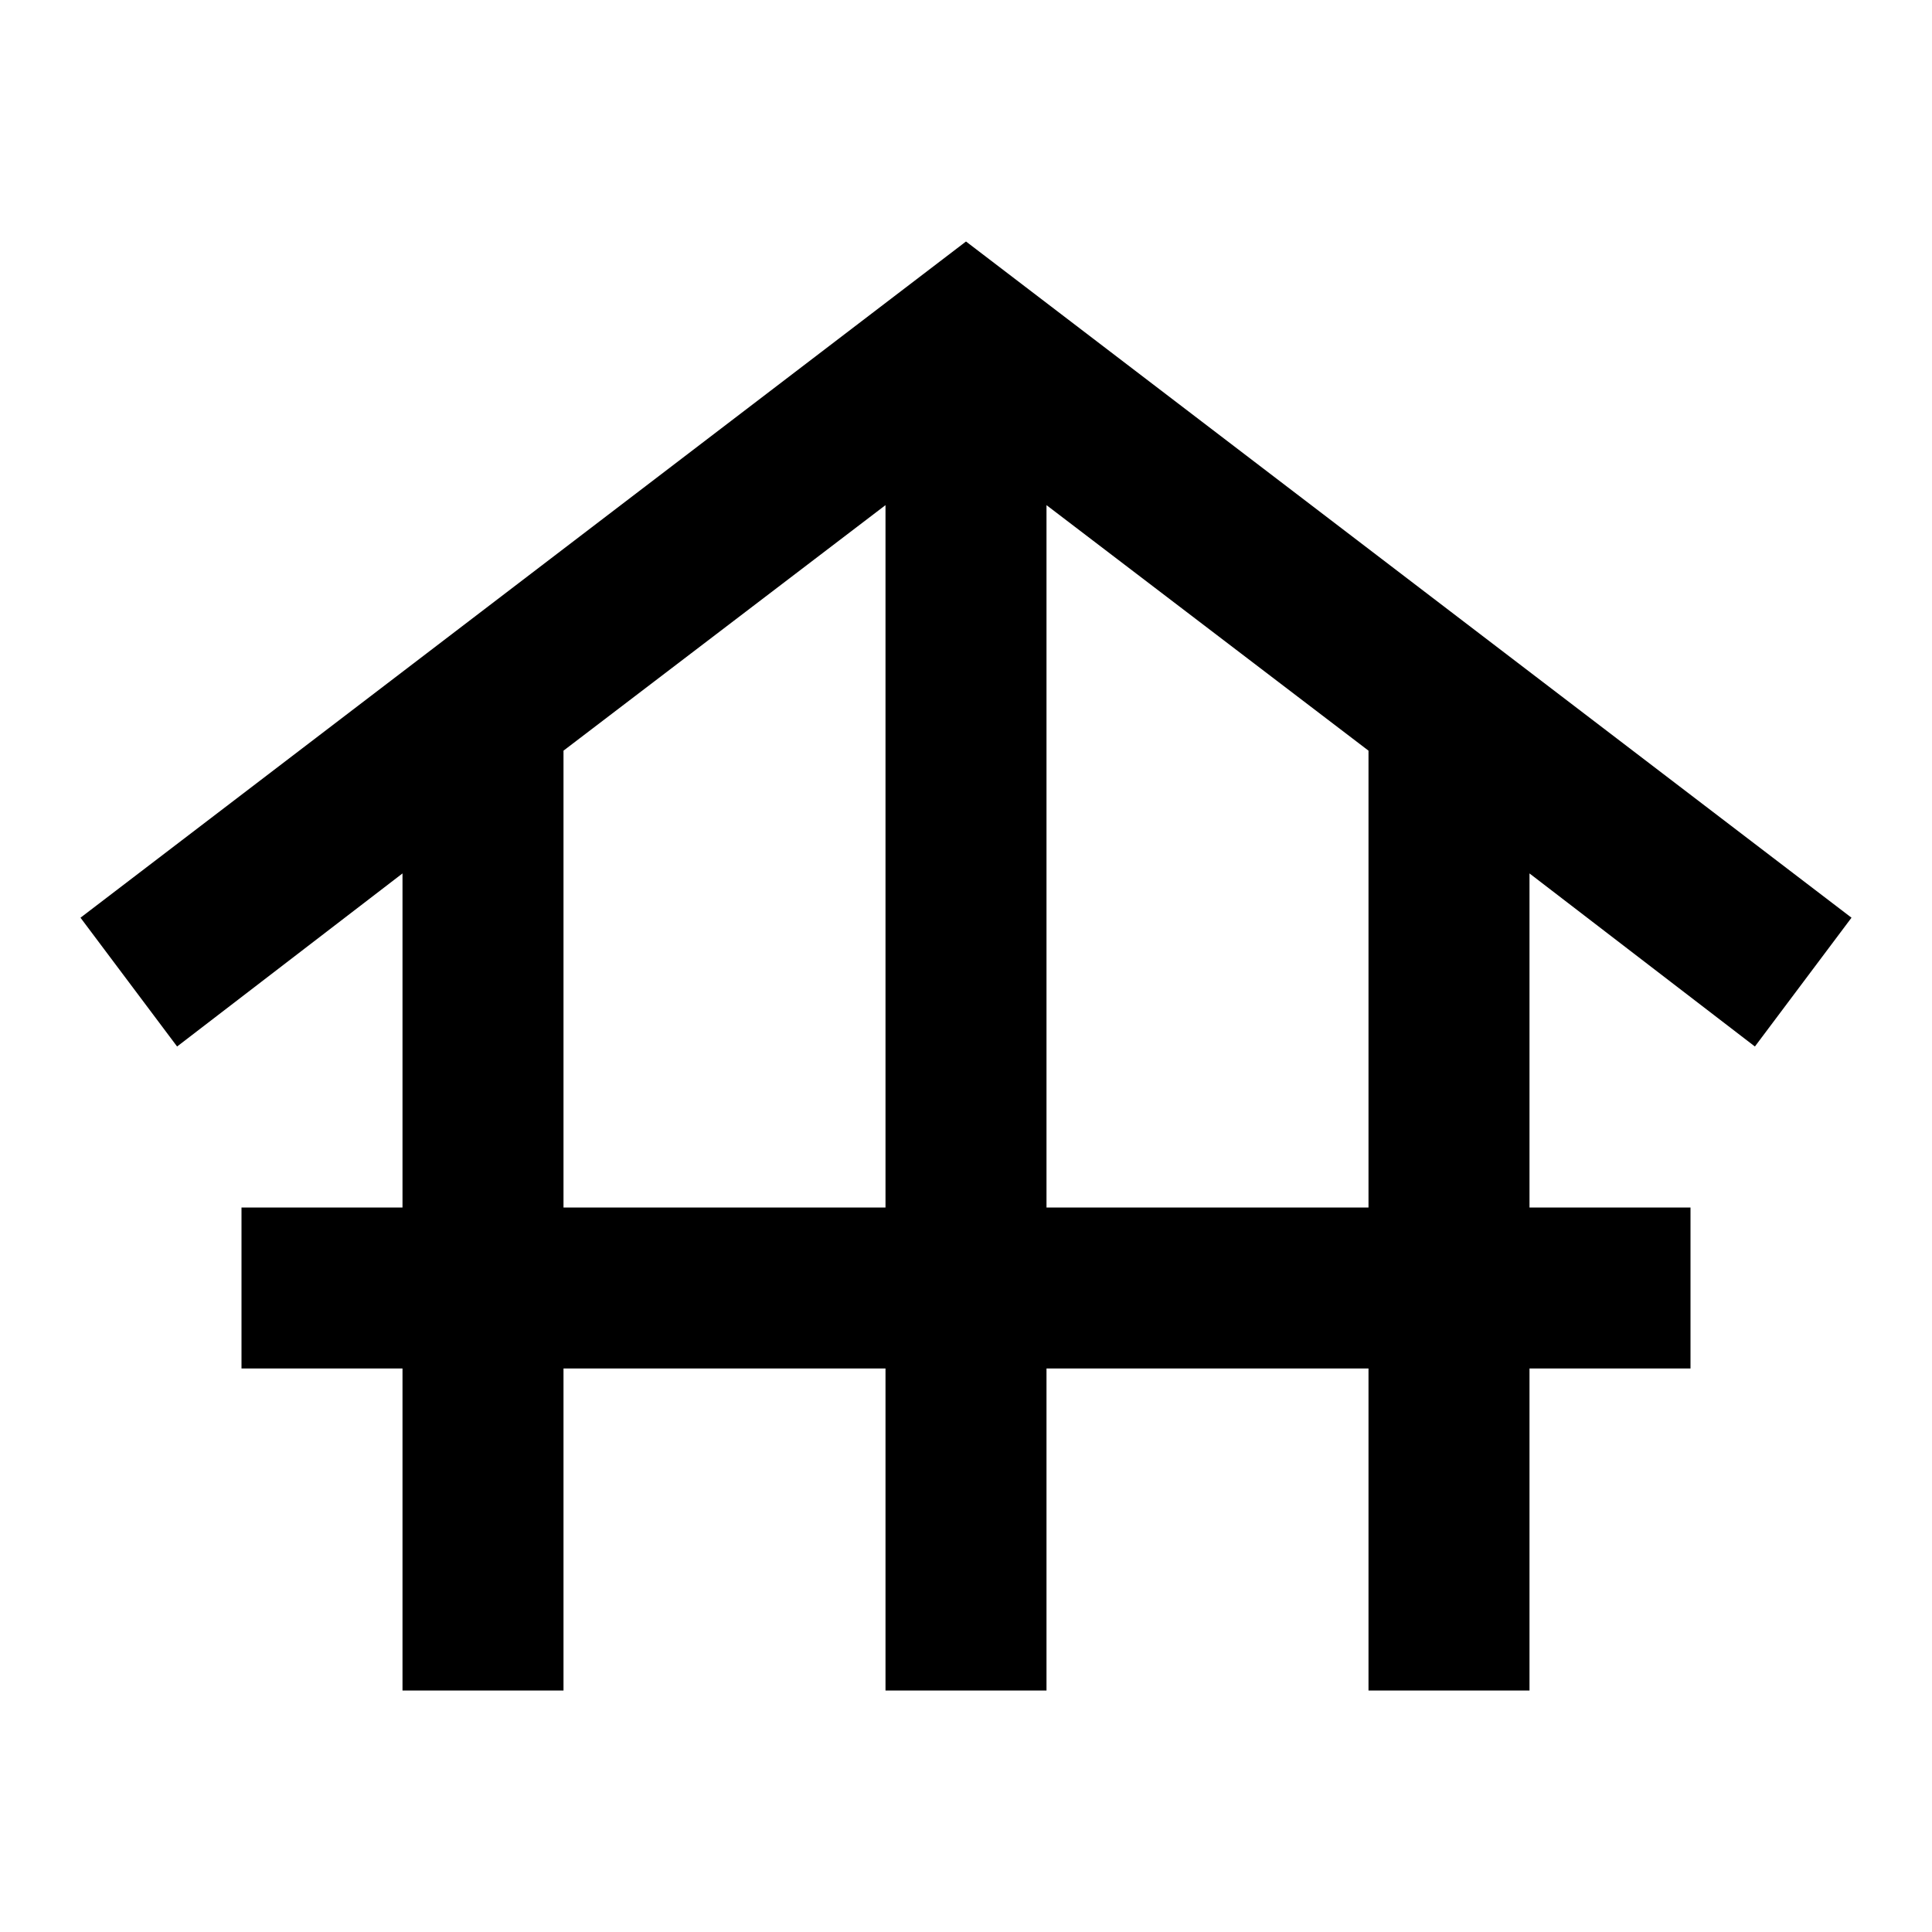 <?xml version="1.0" encoding="utf-8"?>
<!-- Generator: www.svgicons.com -->
<svg xmlns="http://www.w3.org/2000/svg" width="800" height="800" viewBox="0 0 24 24">
<path fill="currentColor" d="M5 21v-4H3v-2h2v-4.15L2.2 13L1 11.4L12 3l11 8.4l-1.2 1.6l-2.8-2.15V15h2v2h-2v4h-2v-4h-4v4h-2v-4H7v4zm2-6h4V6.275l-4 3.05zm6 0h4V9.325l-4-3.05z"/>
</svg>